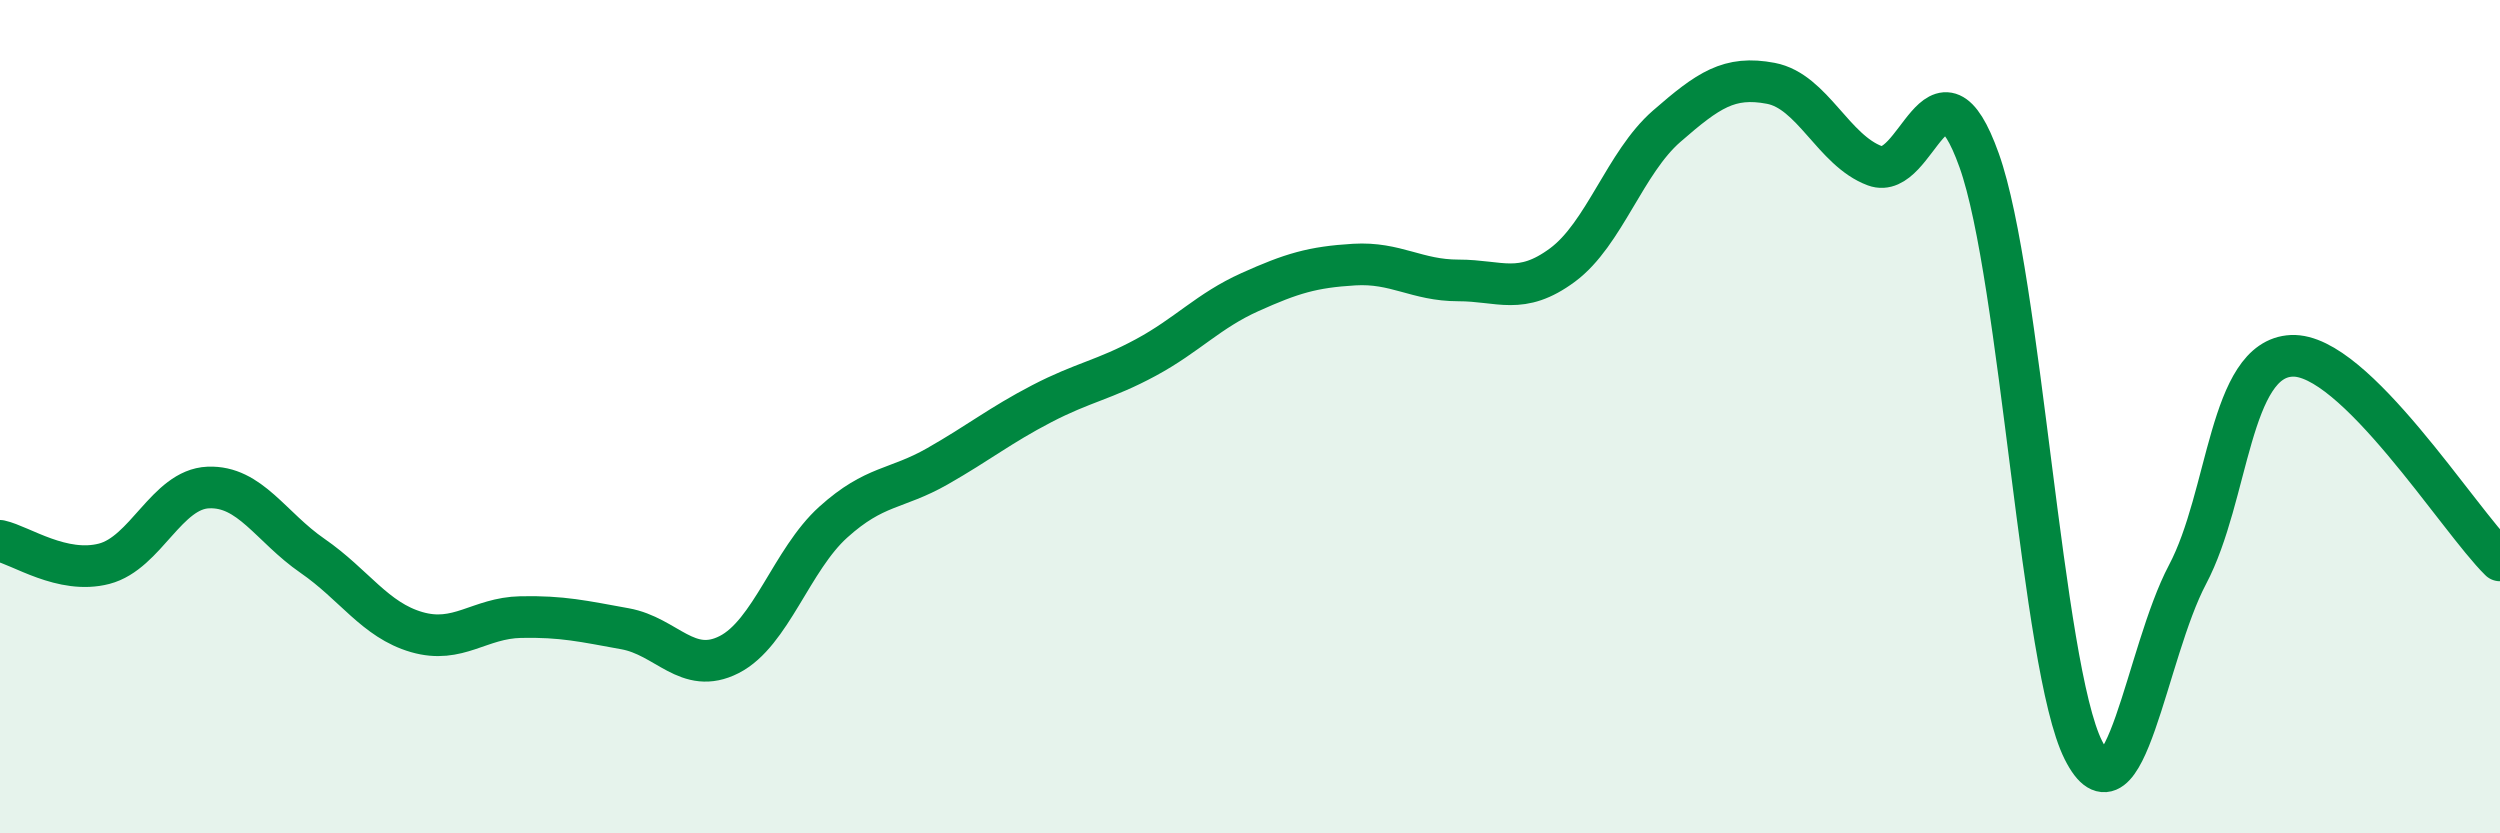 
    <svg width="60" height="20" viewBox="0 0 60 20" xmlns="http://www.w3.org/2000/svg">
      <path
        d="M 0,12.98 C 0.5,13.09 1.5,13.79 2.5,13.53 C 3.5,13.27 4,11.74 5,11.7 C 6,11.66 6.5,12.65 7.5,13.34 C 8.5,14.03 9,14.88 10,15.17 C 11,15.46 11.5,14.83 12.5,14.81 C 13.5,14.79 14,14.91 15,15.09 C 16,15.27 16.5,16.22 17.5,15.71 C 18.5,15.2 19,13.43 20,12.53 C 21,11.63 21.5,11.76 22.5,11.19 C 23.5,10.62 24,10.21 25,9.69 C 26,9.17 26.5,9.12 27.5,8.58 C 28.5,8.04 29,7.46 30,7.01 C 31,6.56 31.5,6.41 32.5,6.35 C 33.5,6.29 34,6.73 35,6.73 C 36,6.73 36.5,7.1 37.5,6.36 C 38.5,5.62 39,3.9 40,3.03 C 41,2.16 41.5,1.81 42.5,2 C 43.5,2.19 44,3.61 45,3.98 C 46,4.35 46.5,1.05 47.5,3.85 C 48.5,6.65 49,16.01 50,18 C 51,19.99 51.5,15.68 52.5,13.79 C 53.5,11.9 53.5,8.61 55,8.54 C 56.5,8.47 59,12.47 60,13.45L60 20L0 20Z"
        fill="#008740"
        opacity="0.1"
        stroke-linecap="round"
        stroke-linejoin="round"
      />
      <path
        d="M 0,12.98 C 0.5,13.09 1.5,13.79 2.5,13.53 C 3.5,13.27 4,11.74 5,11.7 C 6,11.66 6.5,12.65 7.5,13.34 C 8.5,14.03 9,14.88 10,15.17 C 11,15.46 11.5,14.83 12.5,14.81 C 13.5,14.79 14,14.91 15,15.09 C 16,15.27 16.5,16.22 17.5,15.71 C 18.5,15.2 19,13.43 20,12.53 C 21,11.63 21.5,11.76 22.5,11.19 C 23.5,10.62 24,10.21 25,9.69 C 26,9.17 26.5,9.12 27.5,8.58 C 28.5,8.04 29,7.46 30,7.01 C 31,6.56 31.5,6.41 32.5,6.35 C 33.5,6.29 34,6.73 35,6.73 C 36,6.73 36.5,7.1 37.5,6.36 C 38.5,5.62 39,3.9 40,3.03 C 41,2.16 41.5,1.81 42.5,2 C 43.5,2.19 44,3.61 45,3.98 C 46,4.35 46.5,1.05 47.5,3.85 C 48.5,6.65 49,16.01 50,18 C 51,19.99 51.5,15.68 52.5,13.79 C 53.5,11.9 53.5,8.61 55,8.54 C 56.5,8.47 59,12.47 60,13.45"
        stroke="#008740"
        stroke-width="1"
        fill="none"
        stroke-linecap="round"
        stroke-linejoin="round"
      />
    </svg>
  